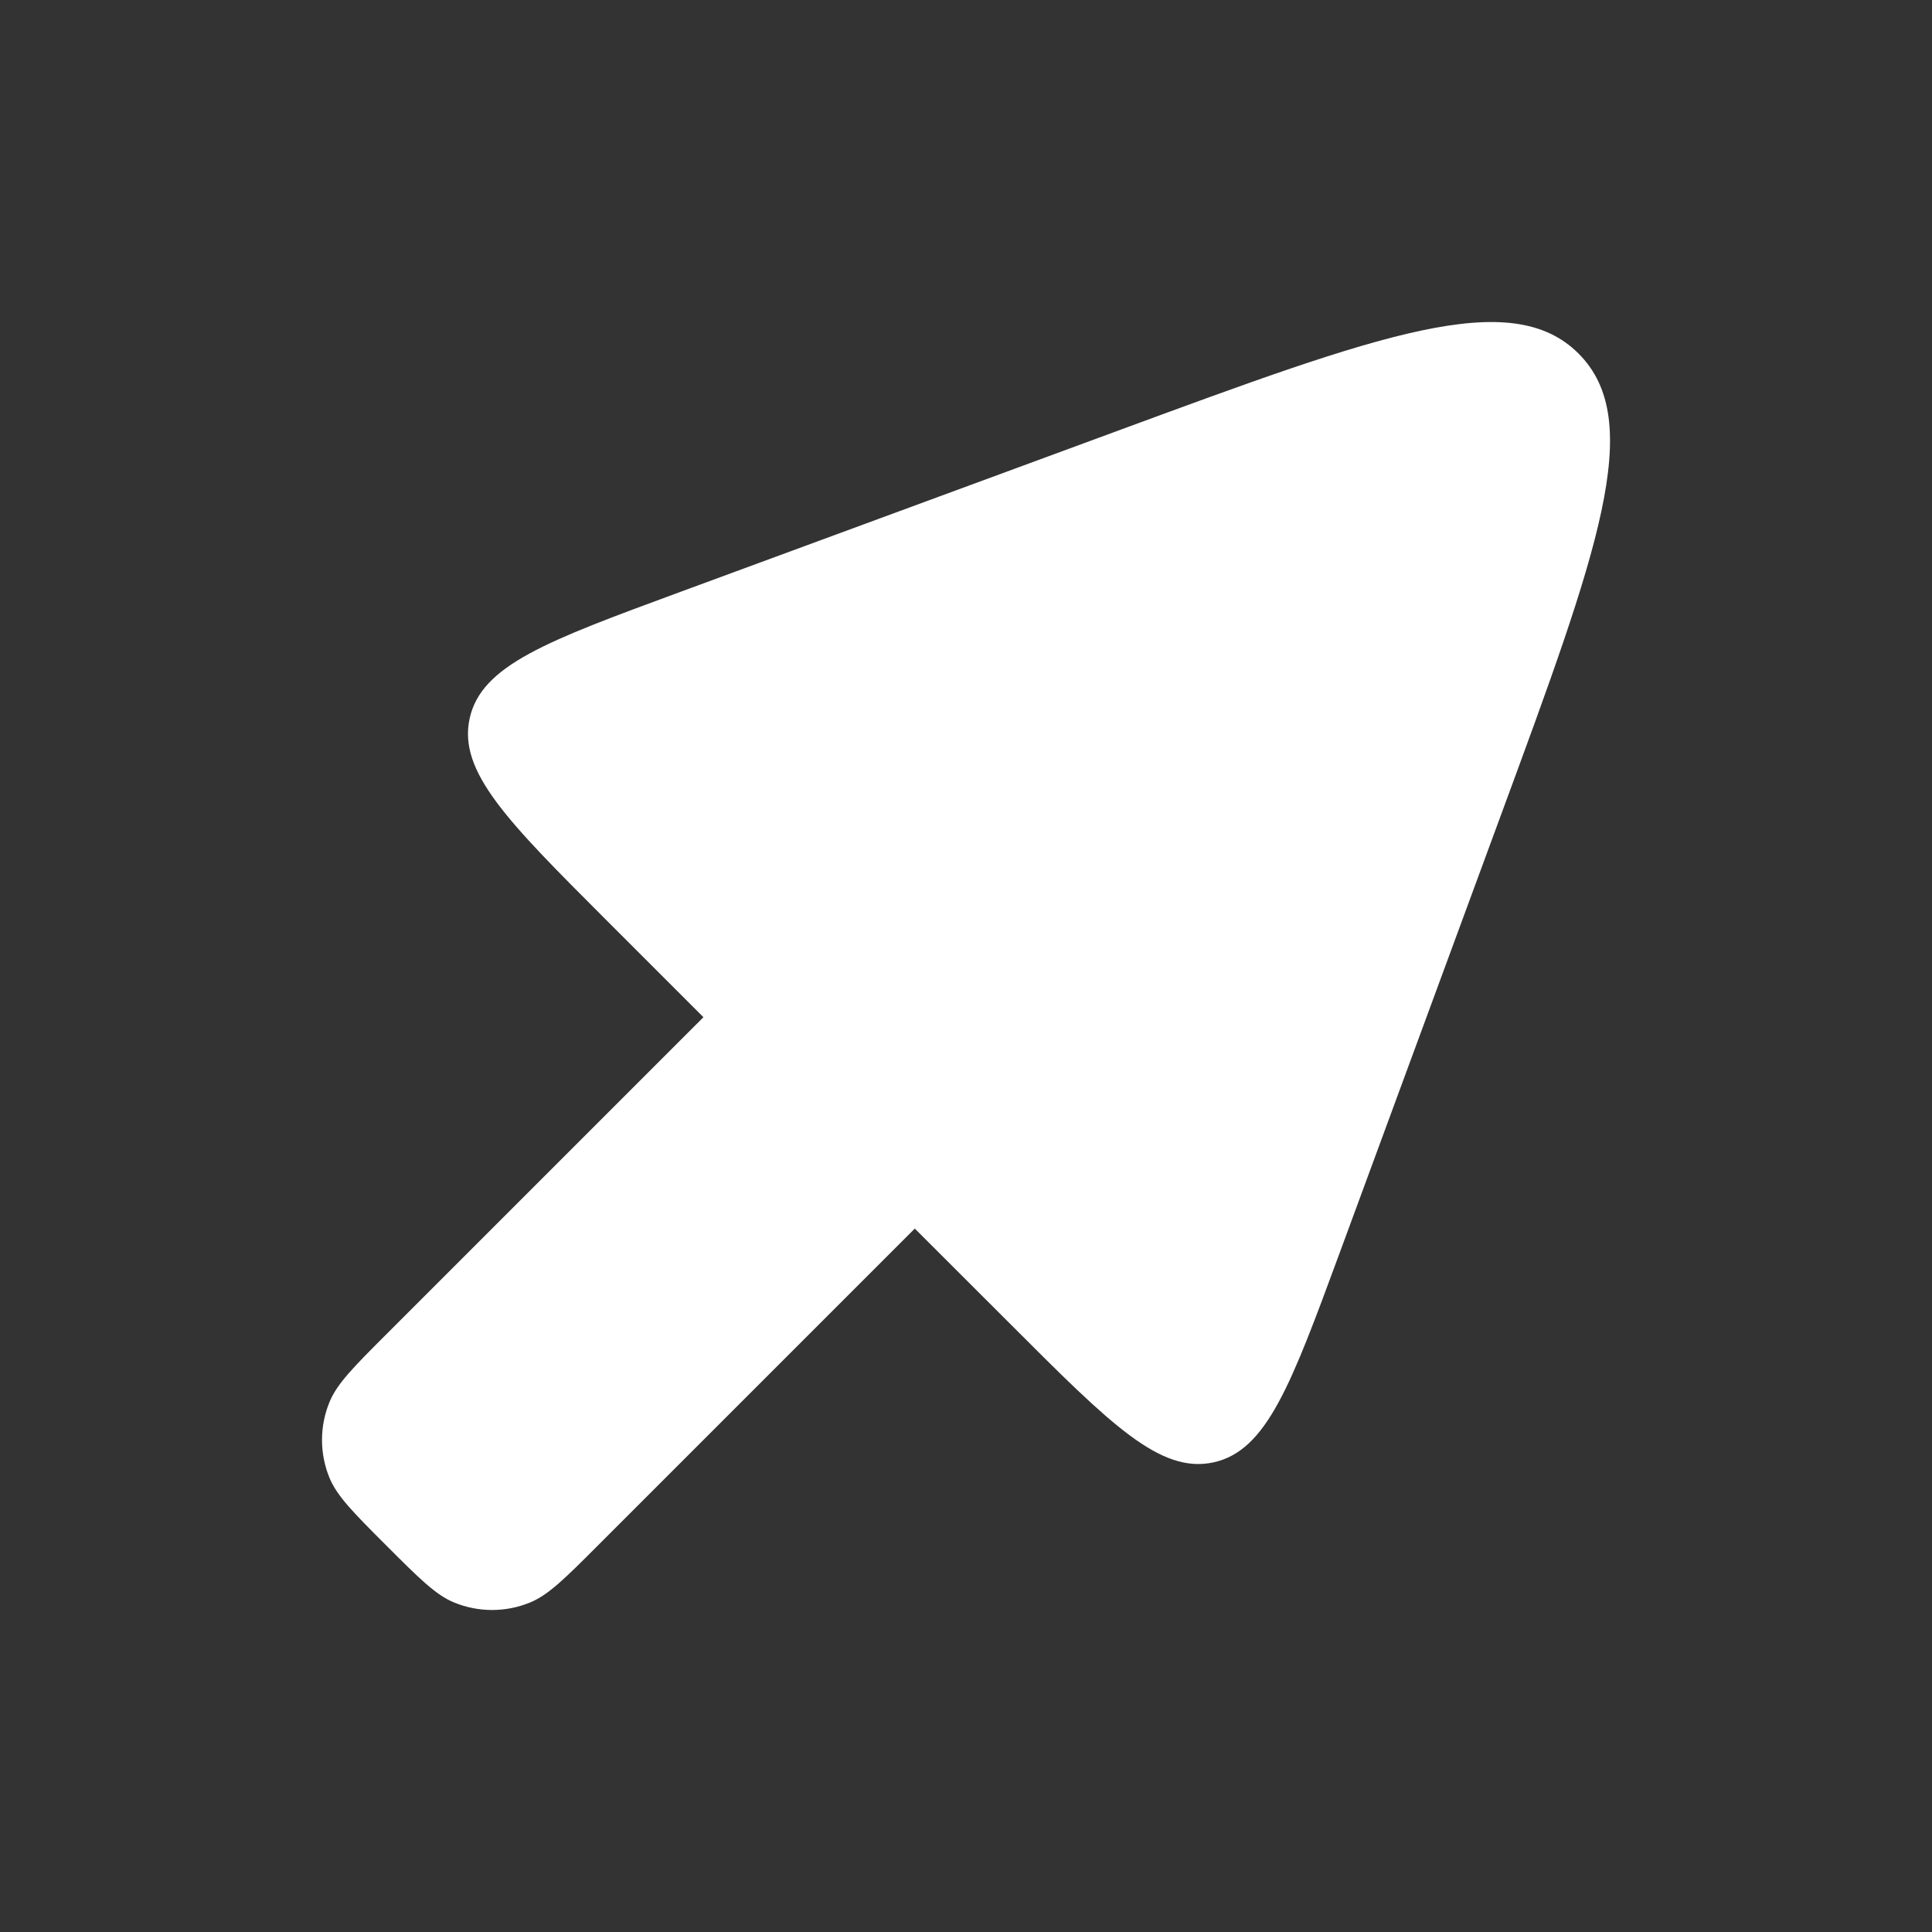 <?xml version="1.0" encoding="UTF-8"?> <svg xmlns="http://www.w3.org/2000/svg" width="22" height="22" viewBox="0 0 22 22" fill="none"><rect x="0" y="0" width="22" height="22" fill="#333333" stroke="none"/><path d="M6.807 17.6L10.417 13.99L11.52 15.092C12.648 16.221 13.213 16.785 13.819 16.652C14.425 16.519 14.701 15.77 15.253 14.272L17.093 9.277C18.194 6.289 18.745 4.795 17.975 4.026C17.205 3.256 15.711 3.806 12.723 4.907L7.728 6.747C6.23 7.299 5.481 7.575 5.348 8.181C5.215 8.788 5.779 9.352 6.908 10.481L8.01 11.583L4.4 15.193C4.026 15.567 3.84 15.754 3.753 15.963C3.638 16.241 3.638 16.553 3.753 16.831C3.84 17.039 4.026 17.226 4.4 17.6C4.774 17.974 4.961 18.161 5.169 18.247C5.447 18.362 5.76 18.362 6.038 18.247C6.246 18.161 6.433 17.974 6.807 17.6Z" fill="white"></path></svg> 